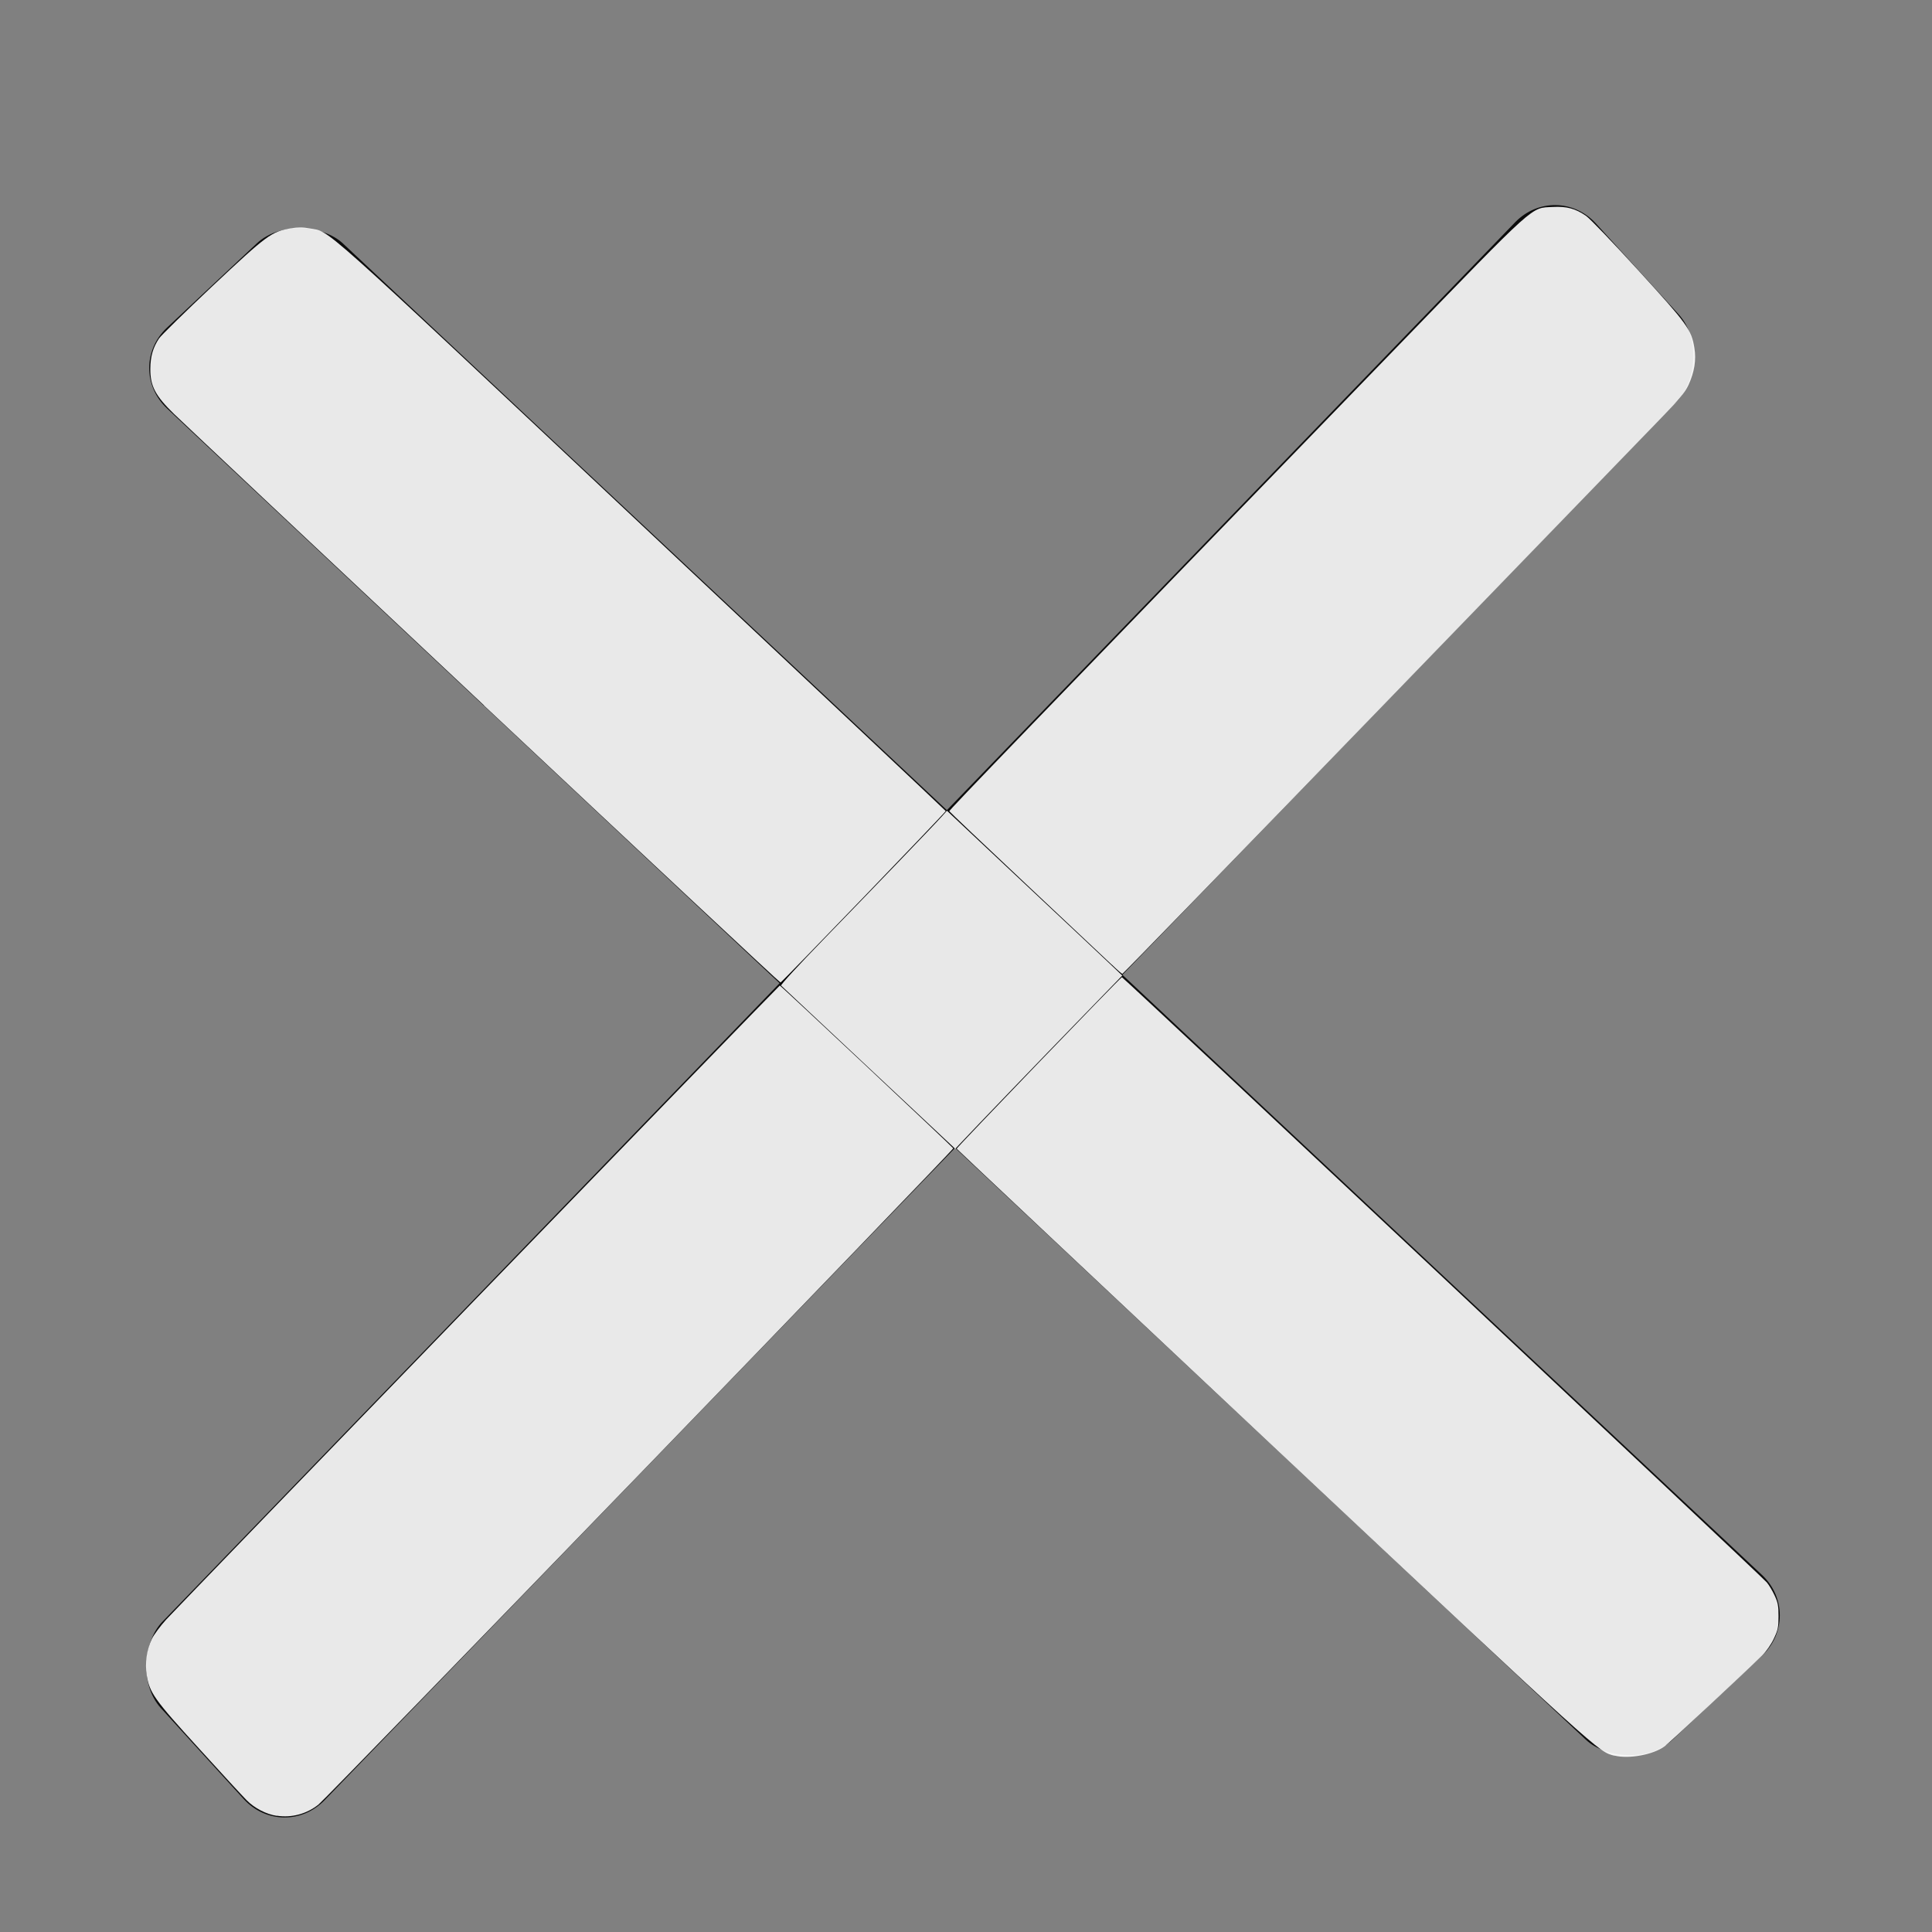 <?xml version="1.0" encoding="UTF-8" standalone="no"?>
<!-- Created with Inkscape (http://www.inkscape.org/) -->

<svg
   xmlns:dc="http://purl.org/dc/elements/1.1/"
   xmlns:cc="http://creativecommons.org/ns#"
   xmlns:rdf="http://www.w3.org/1999/02/22-rdf-syntax-ns#"
   xmlns:svg="http://www.w3.org/2000/svg"
   xmlns="http://www.w3.org/2000/svg"
   xmlns:sodipodi="http://sodipodi.sourceforge.net/DTD/sodipodi-0.dtd"
   xmlns:inkscape="http://www.inkscape.org/namespaces/inkscape"
   width="16px"
   height="16px"
   viewBox="0 0 16 16"
   version="1.1"
   id="SVGRoot"
   inkscape:version="0.92.3 (2405546, 2018-03-11)"
   sodipodi:docname="icon-exit-standin.svg">
  <rect x="0" y="0" width="16" height="16" fill="#808080" stroke="none"/>
  <sodipodi:namedview
     id="base"
     pagecolor="#ffffff"
     bordercolor="#666666"
     borderopacity="1.0"
     inkscape:pageopacity="0.0"
     inkscape:pageshadow="2"
     inkscape:zoom="82.3125"
     inkscape:cx="7.3075171"
     inkscape:cy="8"
     inkscape:document-units="px"
     inkscape:current-layer="layer1"
     showgrid="false"
     inkscape:window-width="3200"
     inkscape:window-height="1644"
     inkscape:window-x="-16"
     inkscape:window-y="-16"
     inkscape:window-maximized="1"
     inkscape:grid-bbox="true" />
  <defs
     id="defs815" />
  <g
     id="layer1"
     inkscape:groupmode="layer"
     inkscape:label="Layer 1">
    <rect
       style="fill:#000000;fill-opacity:0.908;stroke-width:0.561"
       id="rect1374"
       width="1.998"
       height="17.1"
       x="-1.524"
       y="2.932"
       transform="matrix(0.729,-0.684,0.729,0.684,0,0)"
       ry="0.49" />
    <rect
       style="fill:#000000;fill-opacity:0.908;stroke-width:0.561"
       id="rect1374-3"
       width="1.998"
       height="17.1"
       x="-12.325"
       y="-8.557"
       transform="matrix(-0.673,-0.739,0.695,-0.719,0,0)"
       ry="0.49" />
    <path
       style="fill:#ffffff;fill-opacity:0.908;stroke-width:0.012"
       d="M 4.008,5.841 C 2.661,4.578 1.507,3.492 1.442,3.429 1.285,3.276 1.244,3.196 1.245,3.054 1.246,2.95 1.267,2.879 1.317,2.803 1.333,2.779 1.533,2.583 1.76,2.369 2.211,1.946 2.248,1.918 2.408,1.891 c 0.06,-0.01 0.099,-0.01 0.157,6.09e-4 0.175,0.033 0.016,-0.11 2.745,2.453 1.386,1.301 2.521,2.368 2.522,2.372 0.003,0.007 -1.352,1.414 -1.368,1.42 -0.005,0.002 -1.11,-1.031 -2.456,-2.294 z"
       id="path5096"
       inkscape:connector-curvature="0" />
    <path
       style="fill:#ffffff;fill-opacity:0.908;stroke-width:0.012"
       d="M 13.37,14.54 C 13.236,14.507 13.273,14.54 10.552,11.986 9.108,10.63 7.925,9.517 7.923,9.513 c -0.003,-0.007 1.352,-1.414 1.368,-1.42 0.009,-0.003 5.293,4.955 5.341,5.012 0.017,0.02 0.046,0.068 0.064,0.107 0.028,0.06 0.033,0.087 0.033,0.174 0,0.091 -0.005,0.113 -0.039,0.185 -0.022,0.047 -0.063,0.106 -0.097,0.14 -0.126,0.124 -0.769,0.724 -0.807,0.751 -0.095,0.07 -0.296,0.107 -0.416,0.077 z"
       id="path5098"
       inkscape:connector-curvature="0" />
    <path
       style="fill:#ffffff;fill-opacity:0.908;stroke-width:0.012"
       d="M 7.195,8.843 C 6.802,8.474 6.475,8.167 6.469,8.162 6.463,8.156 6.62,7.986 6.822,7.778 7.23,7.358 7.736,6.833 7.8,6.761 l 0.042,-0.047 0.625,0.587 C 8.811,7.623 9.138,7.931 9.193,7.983 l 0.101,0.096 -0.362,0.373 C 8.643,8.749 8.095,9.318 7.938,9.485 l -0.027,0.029 z"
       id="path5100"
       inkscape:connector-curvature="0" />
    <path
       style="fill:#ffffff;fill-opacity:0.908;stroke-width:0.012"
       d="M 9.207,7.989 C 9.164,7.948 8.844,7.647 8.497,7.321 8.149,6.994 7.864,6.723 7.862,6.718 7.859,6.71 8.457,6.089 11.566,2.877 c 1.174,-1.213 1.108,-1.153 1.294,-1.163 0.115,-0.006 0.187,0.013 0.275,0.074 0.032,0.022 0.227,0.225 0.434,0.452 0.407,0.446 0.438,0.49 0.463,0.64 0.017,0.101 4.15e-4,0.202 -0.049,0.309 -0.028,0.06 -0.073,0.115 -0.21,0.256 -0.096,0.099 -1.141,1.179 -2.322,2.4 -1.181,1.221 -2.151,2.22 -2.156,2.22 -0.005,-2.223e-4 -0.044,-0.034 -0.087,-0.076 z"
       id="path5102"
       inkscape:connector-curvature="0" />
    <path
       style="fill:#ffffff;fill-opacity:0.908;stroke-width:0.012"
       d="m 2.292,15.038 c -0.087,-0.013 -0.185,-0.064 -0.249,-0.129 -0.032,-0.032 -0.211,-0.226 -0.398,-0.432 -0.369,-0.405 -0.407,-0.459 -0.43,-0.605 -0.016,-0.099 4.989e-4,-0.212 0.043,-0.3 0.017,-0.035 0.07,-0.106 0.118,-0.159 0.124,-0.135 5.075,-5.251 5.082,-5.251 0.008,0 1.432,1.337 1.436,1.348 0.005,0.012 -5.182,5.375 -5.256,5.434 -0.097,0.078 -0.223,0.112 -0.345,0.093 z"
       id="path5104"
       inkscape:connector-curvature="0" />
  </g>
</svg>
